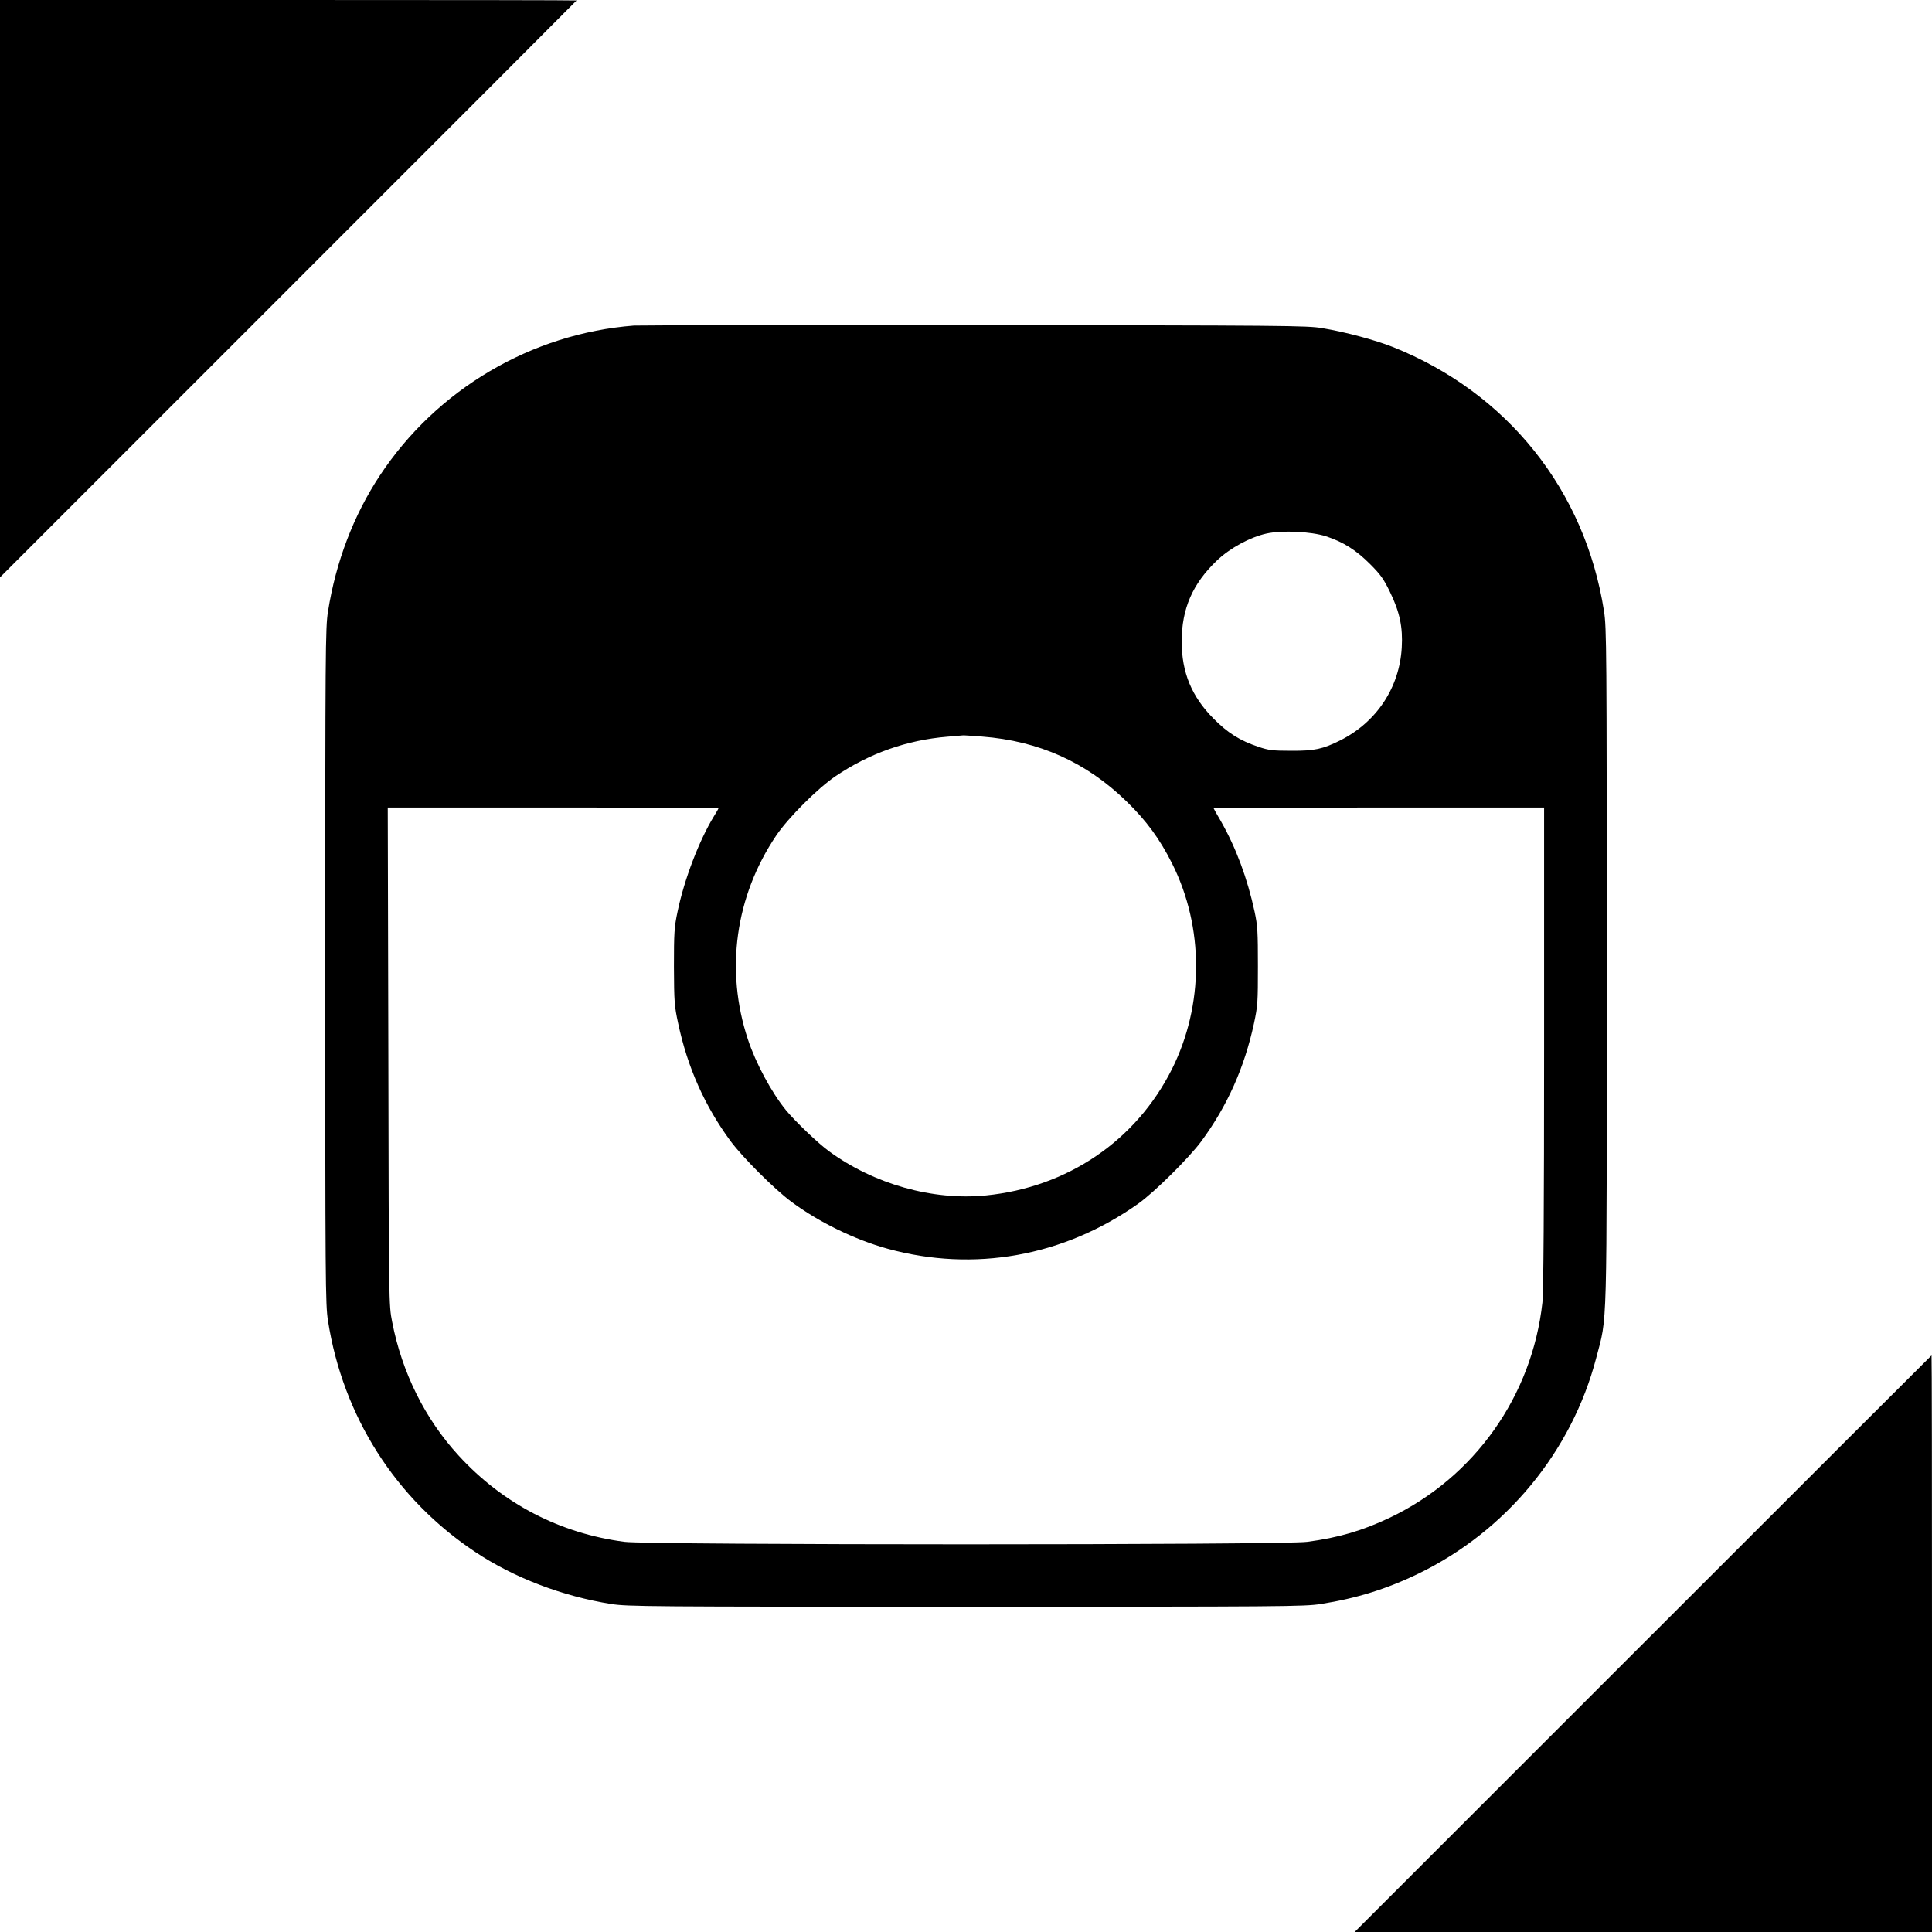  <svg version="1.0" xmlns="http://www.w3.org/2000/svg"
 width="1280pt" height="1280pt" viewBox="0 0 1280 1280"
 preserveAspectRatio="xMidYMid meet"><g transform="translate(0,1280) scale(0.1,-0.1)"
fill="#000000" stroke="none">
<path d="M0 10888 l0 -1913 1910 1910 c1051 1050 1910 1911 1910 1912 0 2
-859 3 -1910 3 l-1910 0 0 -1912z"/>
<path d="M4200 10643 c-680 -53 -1306 -422 -1683 -993 -174 -263 -292 -572
-344 -902 -17 -106 -18 -247 -18 -2348 0 -2102 1 -2242 18 -2350 99 -634 449
-1183 977 -1533 257 -171 578 -293 900 -344 108 -17 244 -18 2350 -18 2107 0
2242 1 2350 18 236 37 439 100 649 202 580 282 1014 808 1176 1427 75 290 70
102 70 2598 0 2102 -1 2242 -18 2350 -125 803 -642 1449 -1399 1751 -116 46
-312 99 -468 125 -99 17 -236 18 -2310 20 -1213 0 -2225 -1 -2250 -3z m4585
-1396 c115 -38 198 -90 292 -184 69 -69 90 -98 132 -185 64 -131 86 -233 78
-368 -15 -266 -167 -494 -407 -615 -117 -58 -170 -70 -325 -69 -123 0 -149 3
-217 26 -123 41 -204 92 -298 187 -145 146 -211 306 -211 511 0 217 72 383
234 537 86 82 219 154 327 178 104 23 295 14 395 -18z m-2279 -1327 c377 -29
691 -170 957 -429 132 -128 220 -248 302 -411 213 -424 212 -939 -1 -1364
-239 -475 -692 -782 -1232 -836 -353 -35 -742 75 -1040 293 -72 52 -226 200
-285 272 -96 118 -200 311 -252 469 -152 458 -84 948 188 1351 80 118 274 312
392 392 225 152 474 240 740 262 55 5 102 9 105 9 3 1 59 -3 126 -8z m-1746
-475 c0 -3 -13 -26 -30 -53 -98 -160 -197 -419 -241 -632 -22 -103 -24 -140
-24 -365 1 -233 3 -259 28 -375 62 -292 176 -547 347 -780 81 -109 290 -318
403 -402 182 -135 420 -251 637 -311 574 -158 1169 -51 1662 299 107 76 338
305 418 414 172 234 285 488 348 780 25 117 26 141 26 380 0 226 -2 267 -22
360 -48 222 -123 423 -223 599 -27 46 -49 85 -49 87 0 2 493 4 1095 4 l1095 0
0 -1590 c0 -1060 -4 -1623 -11 -1688 -68 -620 -449 -1158 -1009 -1426 -182
-87 -344 -134 -549 -161 -163 -22 -4358 -22 -4524 0 -427 56 -805 252 -1097
570 -223 242 -377 551 -442 888 -22 112 -22 118 -25 1760 l-4 1647 1096 0
c602 0 1095 -2 1095 -5z"/>
<path d="M10885 1910 l-1910 -1910 1913 0 1912 0 0 1910 c0 1051 -1 1910 -3
1910 -1 0 -862 -860 -1912 -1910z"/>
</g>
</svg>
